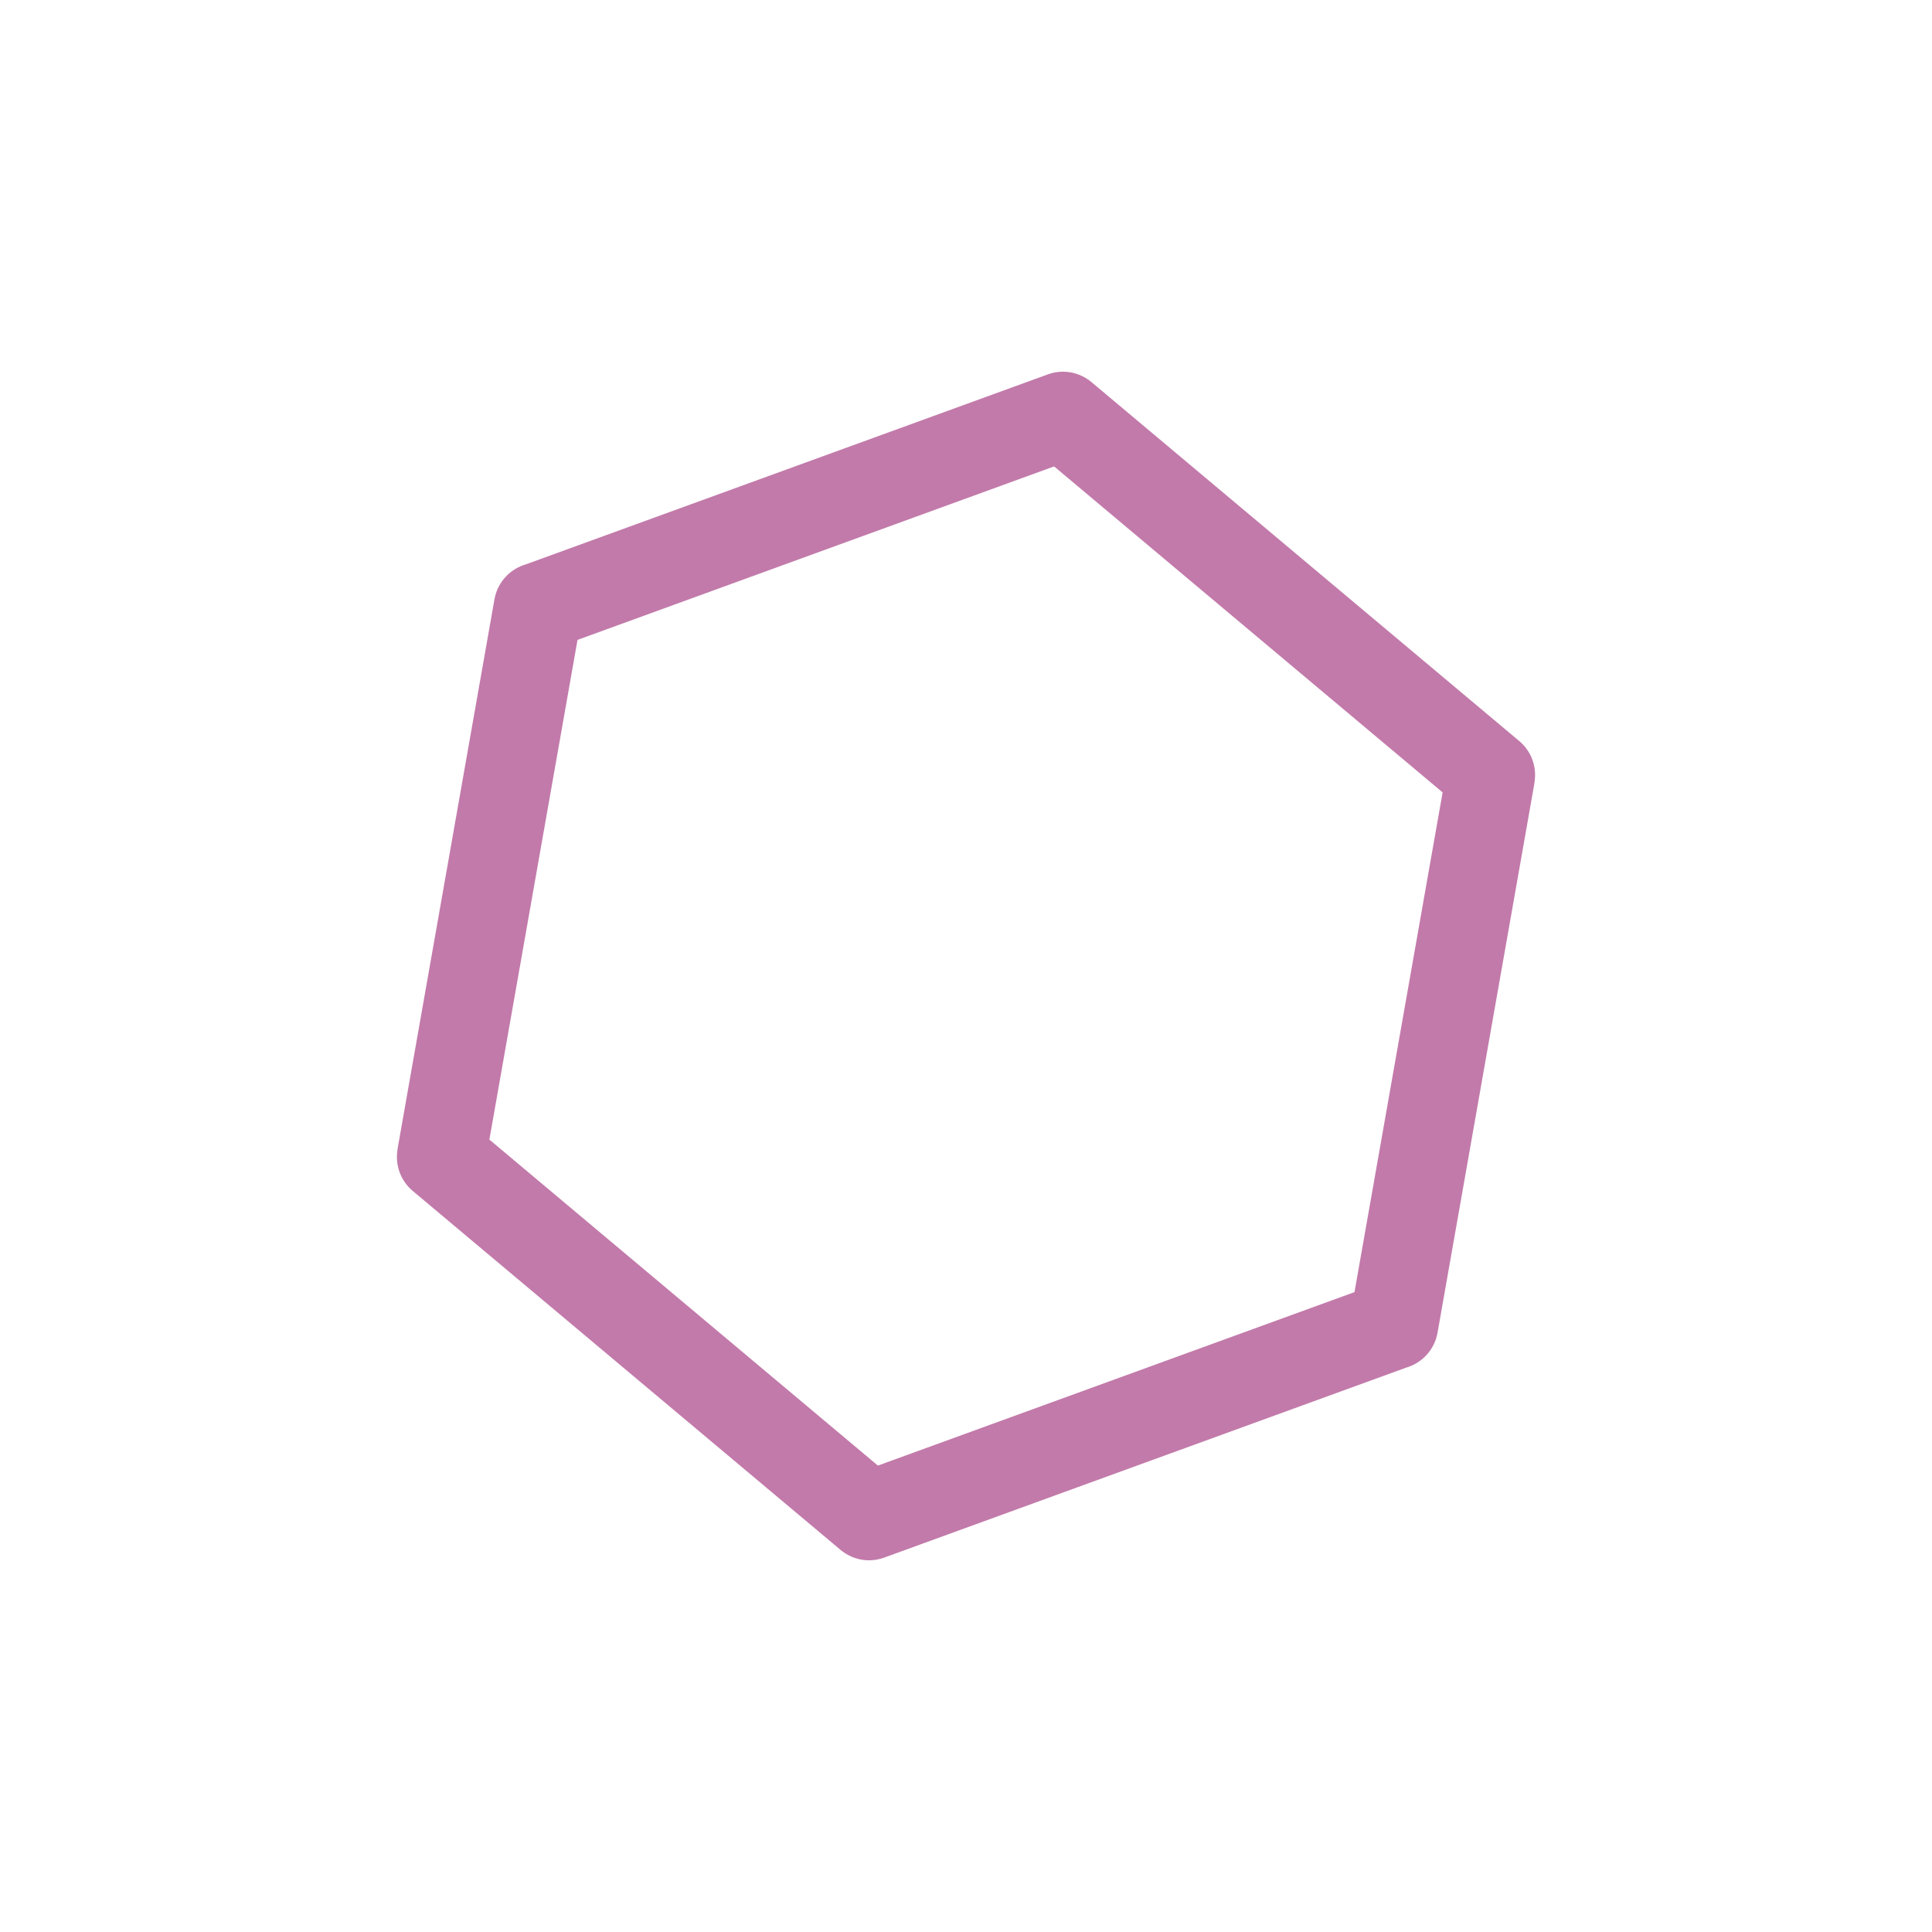 <?xml version="1.0" encoding="UTF-8" standalone="no"?>
<!DOCTYPE svg PUBLIC "-//W3C//DTD SVG 1.1//EN" "http://www.w3.org/Graphics/SVG/1.1/DTD/svg11.dtd">
<svg xmlns="http://www.w3.org/2000/svg" xmlns:xlink="http://www.w3.org/1999/xlink" version="1.1" width="64.362pt" height="64.362pt" viewBox="0 0 64.362 64.362">
<g enable-background="new">
<g id="Layer-1" data-name="Warstwa 1">
<path transform="matrix(1,0,0,-1,1,63.362)" d="M 35.375 50.621 L 49.614 38.673 C 50.031 38.322 50.205 37.789 50.117 37.288 L 50.12 37.287 L 46.89 18.965 C 46.788 18.39 46.366 17.95 45.839 17.799 L 28.457 11.473 C 27.937 11.283 27.38 11.404 26.988 11.741 L 12.748 23.689 C 12.331 24.04 12.157 24.573 12.245 25.074 L 12.242 25.075 L 15.472 43.396 C 15.574 43.972 15.996 44.411 16.523 44.563 L 33.905 50.889 C 34.425 51.079 34.983 50.958 35.375 50.621 Z M 40.587 42.394 L 34.116 47.824 L 18.239 42.045 L 15.303 25.398 L 28.246 14.538 L 44.123 20.317 L 47.059 36.964 Z " fill="#c27aaa"/>
</g>
</g>
</svg>
